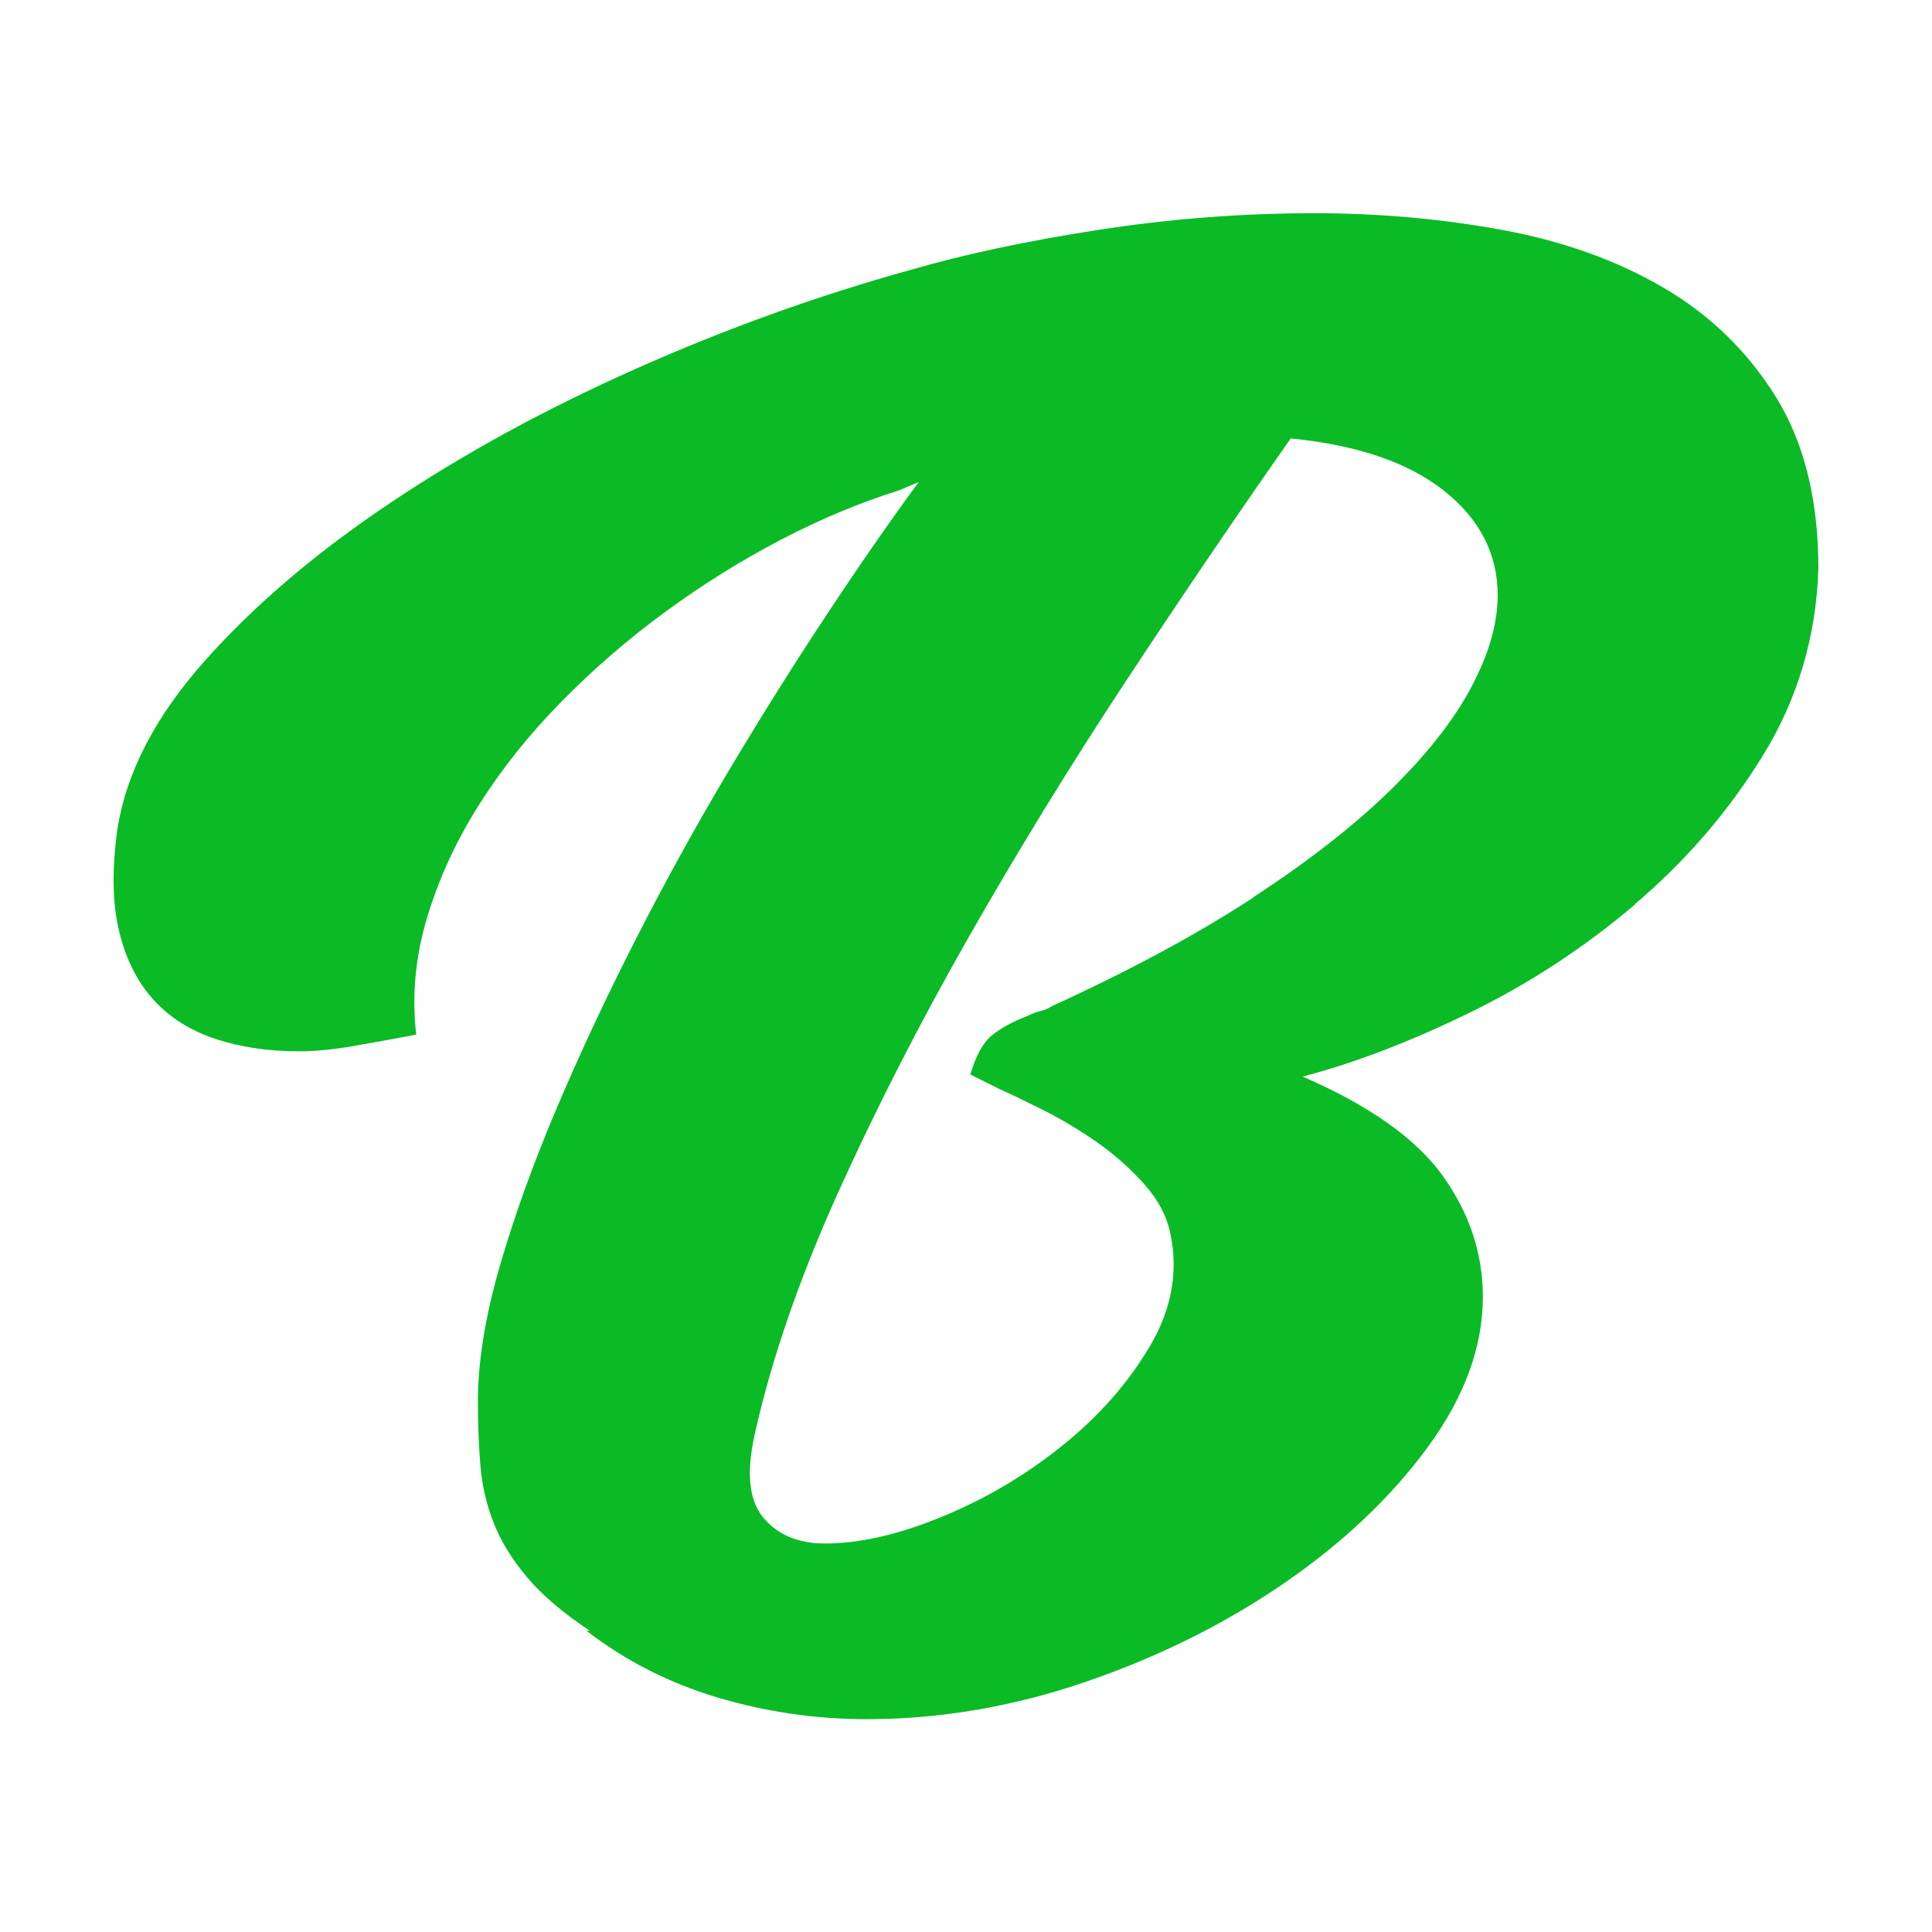 <svg viewBox="0 0 250 250" version="1.1" xmlns="http://www.w3.org/2000/svg" id="Layer_1">
  
  <defs>
    <style>
      .st0 {
        fill: #0abb26;
      }
    </style>
  </defs>
  <path d="M211.54,117.01c6.62-5.62,12.17-12.06,16.63-19.33,4.46-7.27,6.84-15.3,7.13-24.08,0-8.93-1.84-16.34-5.51-22.25-3.67-5.9-8.53-10.62-14.58-14.15s-13-6.01-20.84-7.45c-7.85-1.44-15.95-2.16-24.3-2.16-9.36,0-18.68.72-27.97,2.16-9.29,1.44-17.39,3.17-24.3,5.18-11.96,3.32-23.76,7.56-35.43,12.75-11.67,5.18-22.29,10.98-31.86,17.39-9.58,6.41-17.57,13.21-23.98,20.41-6.41,7.2-10.19,14.47-11.34,21.82-.72,5.18-.65,9.58.22,13.18.86,3.6,2.34,6.55,4.43,8.86,2.09,2.31,4.75,4,7.99,5.08s6.87,1.62,10.91,1.62c2.02,0,4.28-.22,6.8-.65,2.52-.43,5.29-.94,8.32-1.51-.58-5.04-.11-10.08,1.4-15.12,1.51-5.04,3.74-9.9,6.7-14.58,2.95-4.68,6.51-9.14,10.69-13.39s8.67-8.13,13.5-11.66c4.82-3.53,9.79-6.62,14.9-9.29,5.11-2.66,10.19-4.79,15.23-6.37l2.59-1.08c-3.6,4.9-7.53,10.55-11.77,16.96-4.25,6.41-8.5,13.18-12.75,20.3-4.25,7.13-8.28,14.44-12.1,21.93s-7.24,14.8-10.26,21.93c-3.02,7.13-5.47,13.93-7.34,20.41-1.87,6.48-2.81,12.31-2.81,17.5,0,2.88.11,5.62.32,8.21.22,2.59.79,5.08,1.73,7.45.93,2.38,2.38,4.72,4.32,7.02,1.94,2.31,4.65,4.61,8.1,6.91h-.43c5.04,3.89,10.69,6.77,16.96,8.64,6.26,1.87,12.71,2.81,19.33,2.81,9.5,0,18.97-1.62,28.4-4.86,9.43-3.24,17.96-7.49,25.6-12.74,7.63-5.25,13.83-11.12,18.58-17.6,4.75-6.48,7.13-12.96,7.13-19.44,0-5.62-1.73-10.83-5.18-15.66-3.46-4.82-9.5-9.11-18.14-12.85,6.62-1.73,13.79-4.46,21.49-8.21,7.7-3.74,14.87-8.42,21.49-14.04v-.05ZM162.18,116.14c-7.27,4.75-15.95,9.43-26.03,14.04-.43.29-.94.51-1.51.65-.58.14-1.15.36-1.73.65-1.87.72-3.39,1.55-4.54,2.48-1.16.94-2.09,2.63-2.81,5.08l3.89,1.94c1.3.58,3.1,1.44,5.4,2.59s4.61,2.52,6.91,4.1c2.3,1.59,4.39,3.42,6.26,5.51s3.02,4.29,3.45,6.59c1.01,4.9.11,9.72-2.7,14.47s-6.59,9.04-11.34,12.85c-4.75,3.82-9.94,6.88-15.55,9.18-5.62,2.31-10.66,3.46-15.12,3.46-3.46,0-6.12-1.11-7.99-3.35-1.87-2.23-2.23-5.87-1.08-10.91,2.16-9.65,5.73-19.98,10.69-31,4.97-11.02,10.66-22.14,17.06-33.37,6.41-11.23,13.25-22.36,20.52-33.37,7.27-11.02,14.29-21.35,21.06-31,8.64.86,15.26,3.13,19.87,6.8,4.61,3.67,6.91,8.17,6.91,13.5,0,3.6-1.12,7.53-3.35,11.77-2.23,4.25-5.69,8.68-10.37,13.28-4.68,4.61-10.66,9.29-17.93,14.04l.03.02Z" class="st0"></path>
</svg>